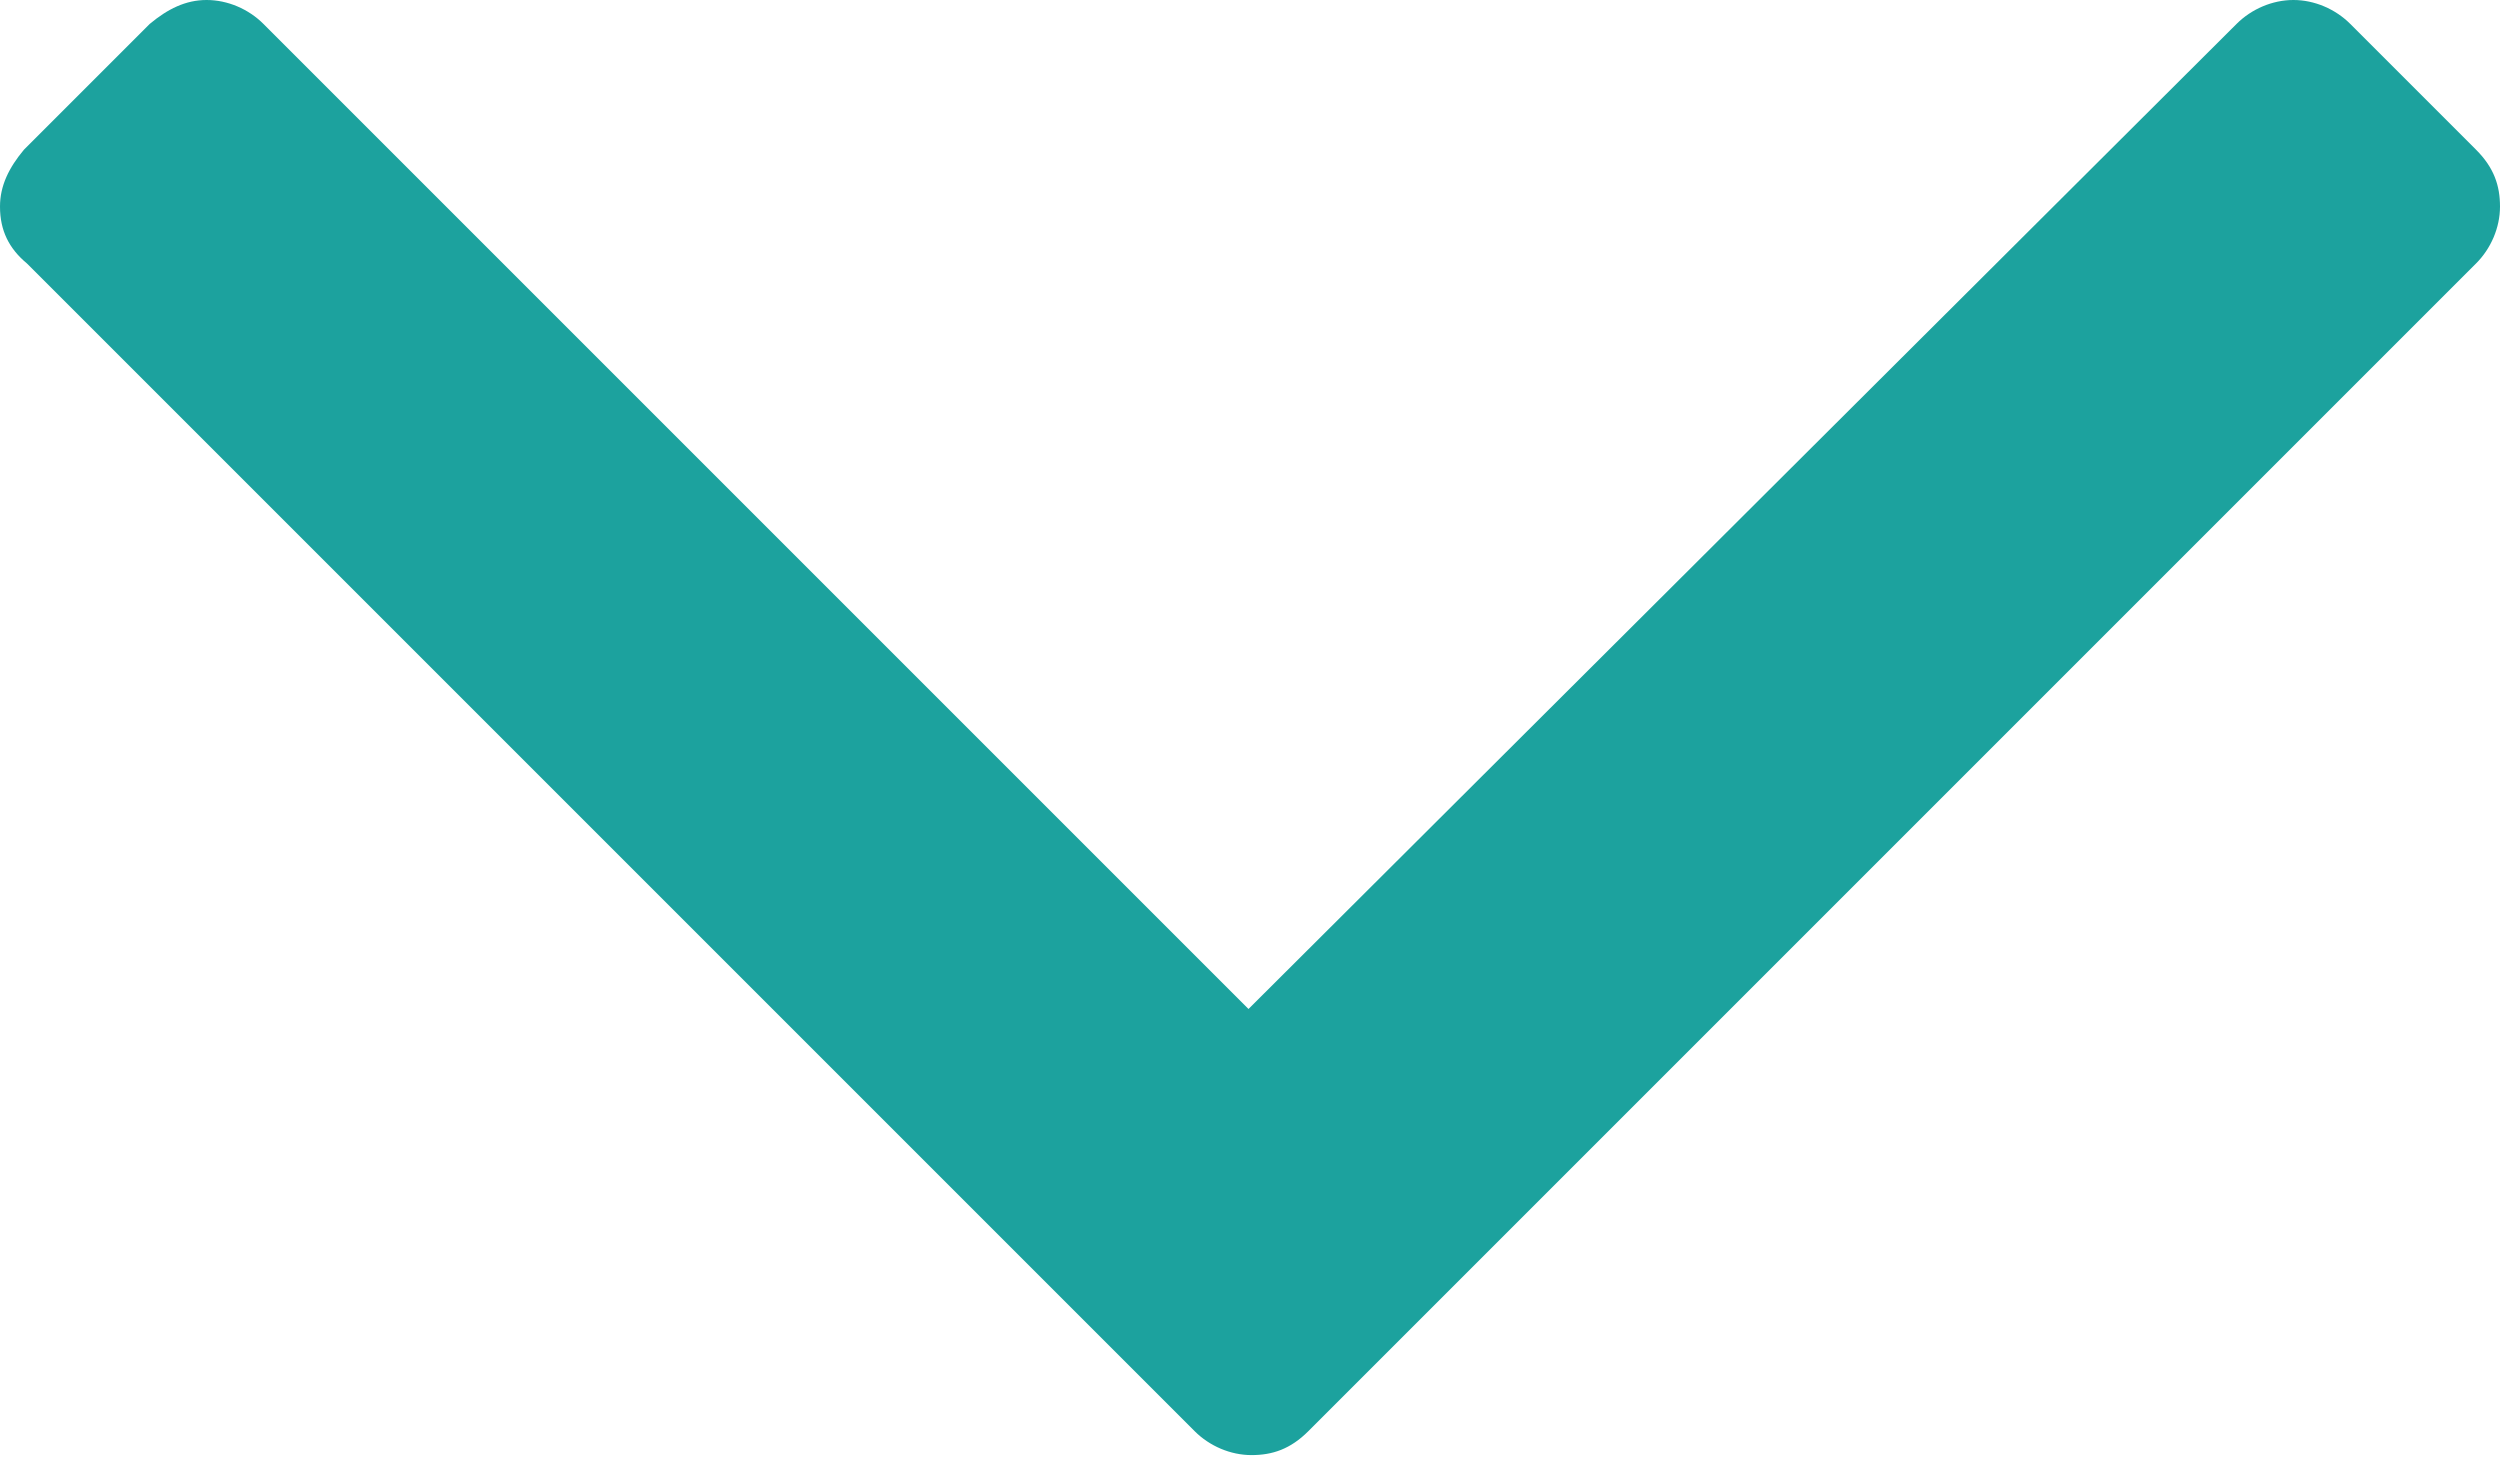 <?xml version="1.0" encoding="utf-8"?>
<!-- Generator: Adobe Illustrator 27.0.0, SVG Export Plug-In . SVG Version: 6.00 Build 0)  -->
<svg version="1.1" id="Layer_1" xmlns="http://www.w3.org/2000/svg" xmlns:xlink="http://www.w3.org/1999/xlink" x="0px" y="0px"
	 viewBox="0 0 83.5 48.7" style="enable-background:new 0 0 83.5 48.7;" xml:space="preserve">
<style type="text/css">
	.st0{fill:#1CA29E;}
</style>
<g>
	<path class="st0" d="M83.5,6.9c0,0.7-0.3,1.4-0.8,1.9l-39,39c-0.6,0.6-1.2,0.8-1.9,0.8c-0.7,0-1.4-0.3-1.9-0.8l-39-39
		C0.3,8.3,0,7.7,0,6.9C0,6.2,0.3,5.6,0.8,5L5,0.8C5.6,0.3,6.2,0,6.9,0c0.7,0,1.4,0.3,1.9,0.8l32.9,32.9L74.7,0.8
		C75.2,0.3,75.9,0,76.6,0c0.7,0,1.4,0.3,1.9,0.8L82.7,5C83.3,5.6,83.5,6.2,83.5,6.9z"/>
</g>
</svg>
